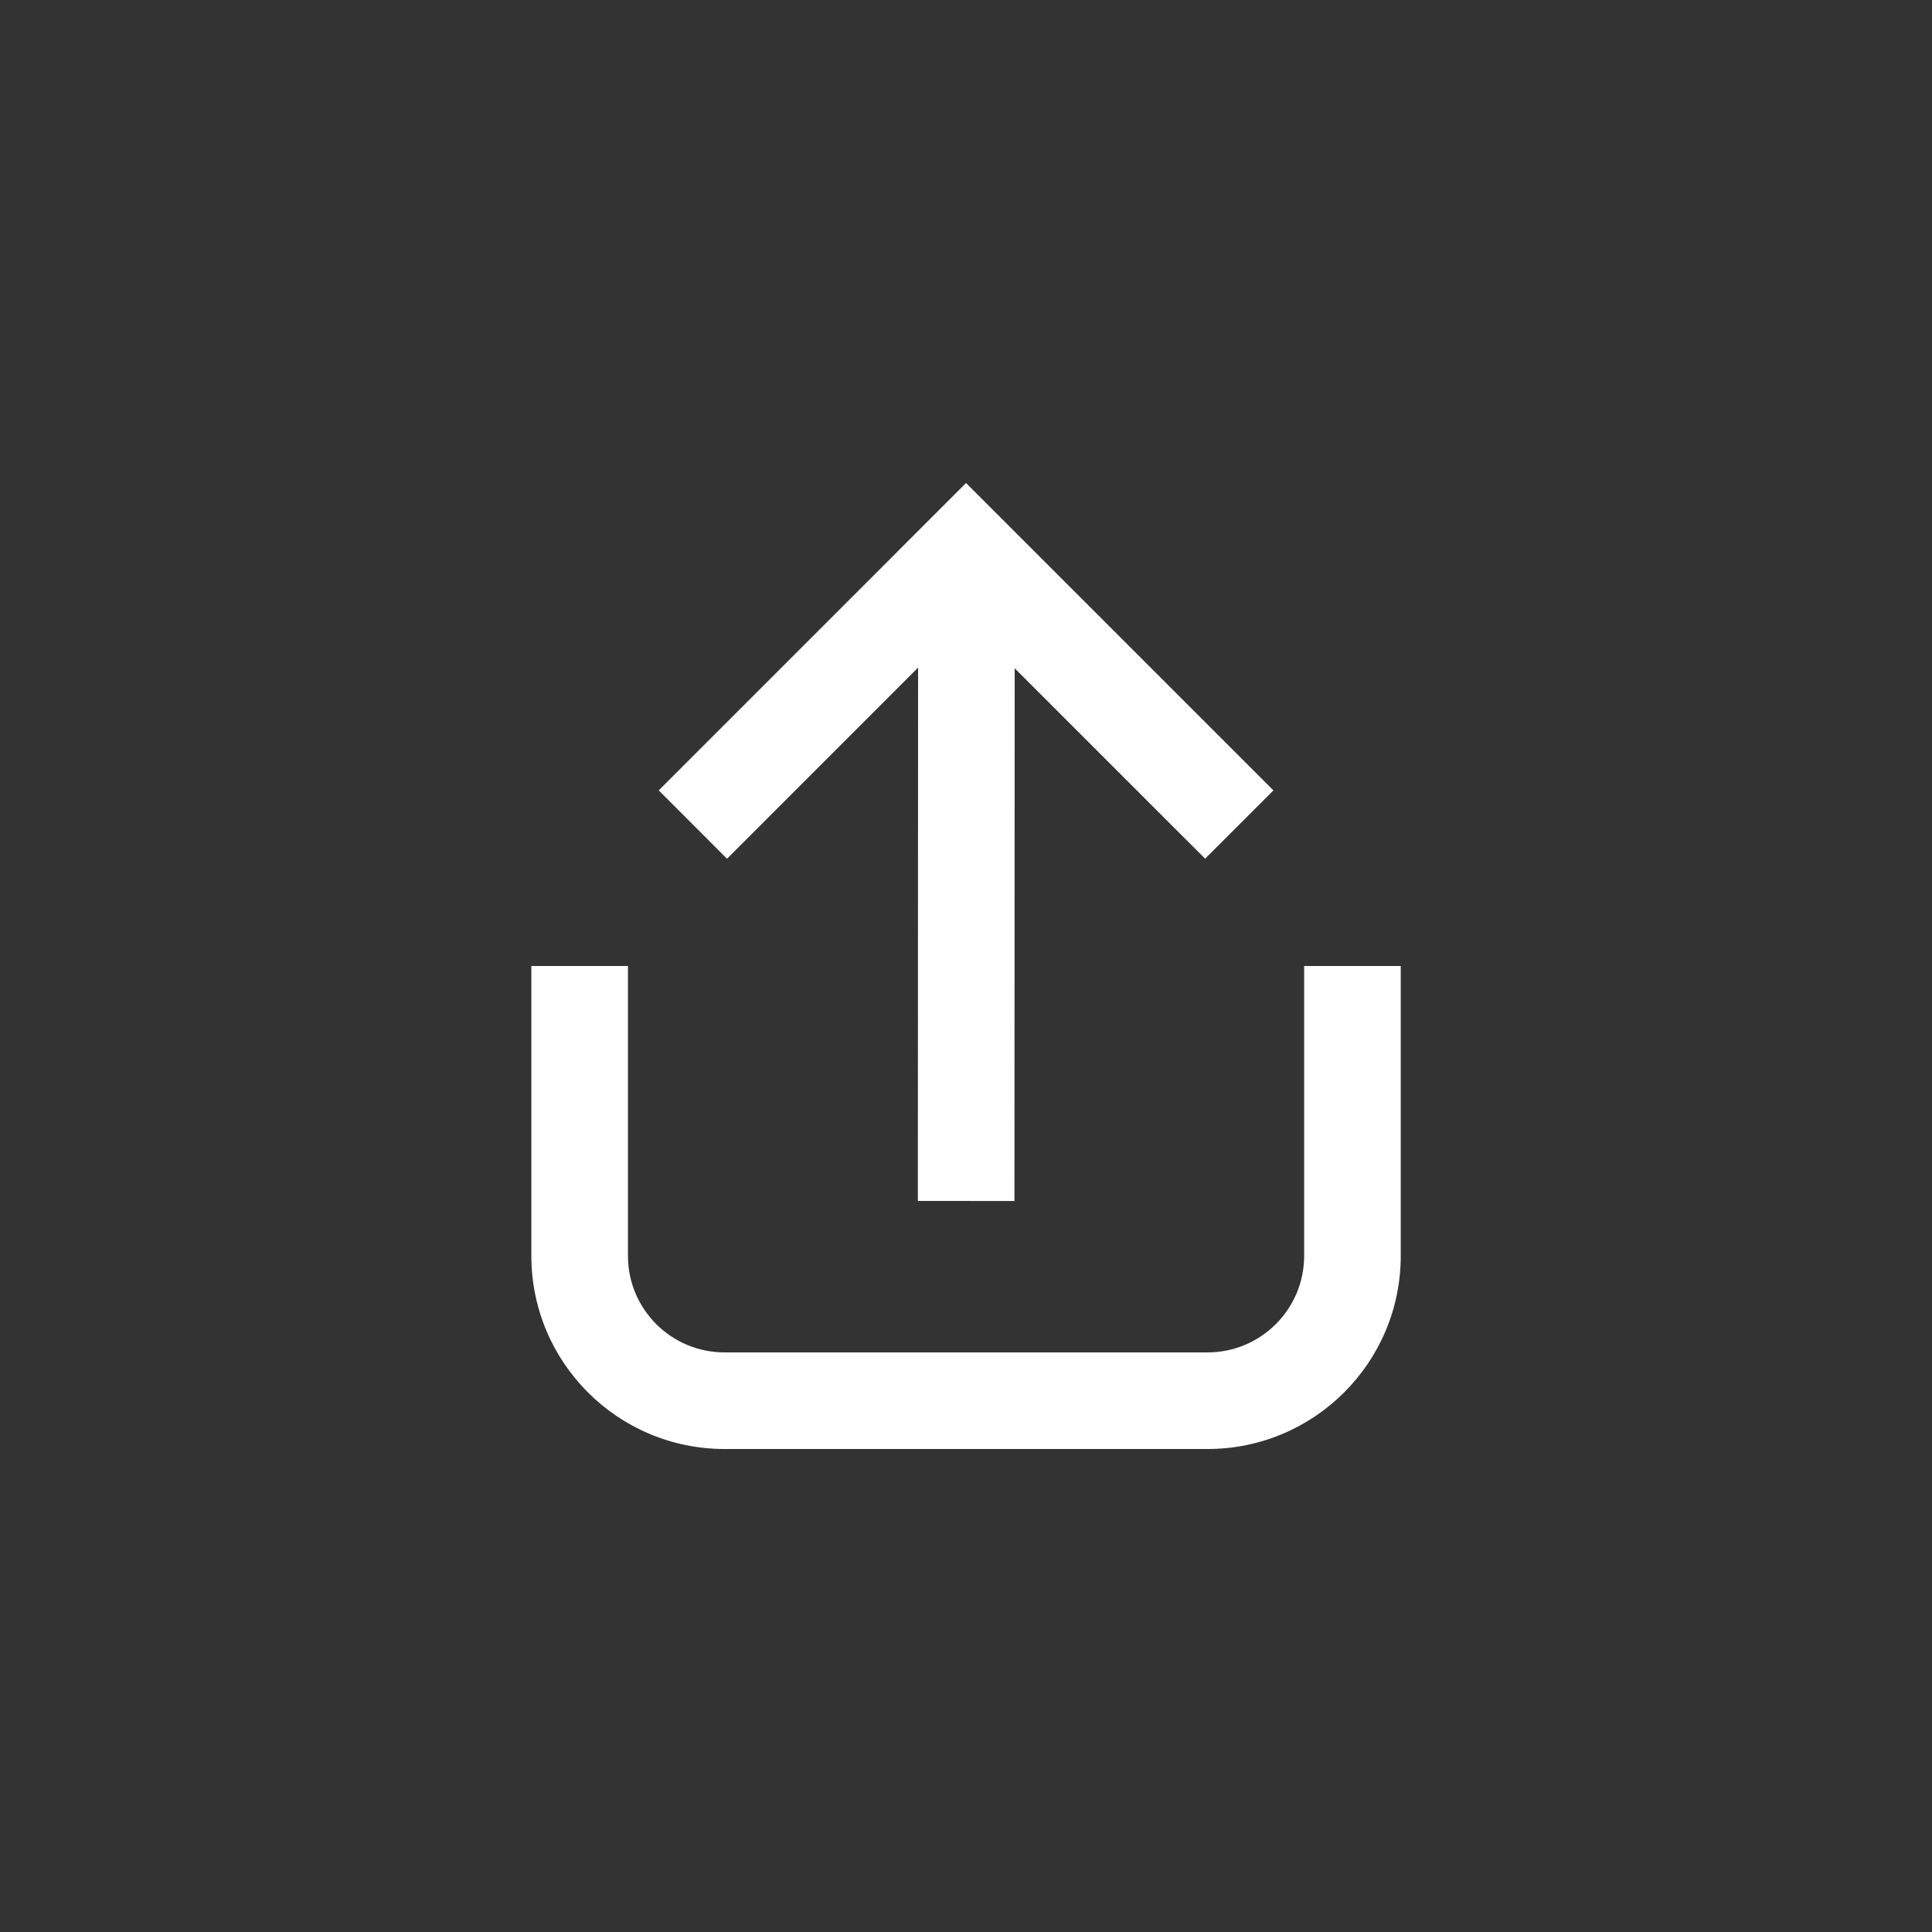 <svg width="40" height="40" viewBox="0 0 40 40" fill="none" xmlns="http://www.w3.org/2000/svg">
<rect x="0" y="0" width="40" height="40" fill="#333333" stroke="none"/>
<path fill-rule="evenodd" clip-rule="evenodd" d="M24.243 17.071L24.951 17.778L26.365 16.364L25.658 15.657L20.708 10.707L20.001 10L18.587 11.414L18.587 11.415L14.345 15.657L13.638 16.364L15.052 17.779L15.759 17.072L19.008 13.822L19.003 24.864L21.003 24.865L21.008 13.836L24.243 17.071ZM13.001 26V20H11.001V26C11.001 28.209 12.792 30 15.001 30H25.001C27.21 30 29.001 28.209 29.001 26V20H27.001V26C27.001 27.105 26.105 28 25.001 28H15.001C13.896 28 13.001 27.105 13.001 26Z" fill="white"/>
</svg>
